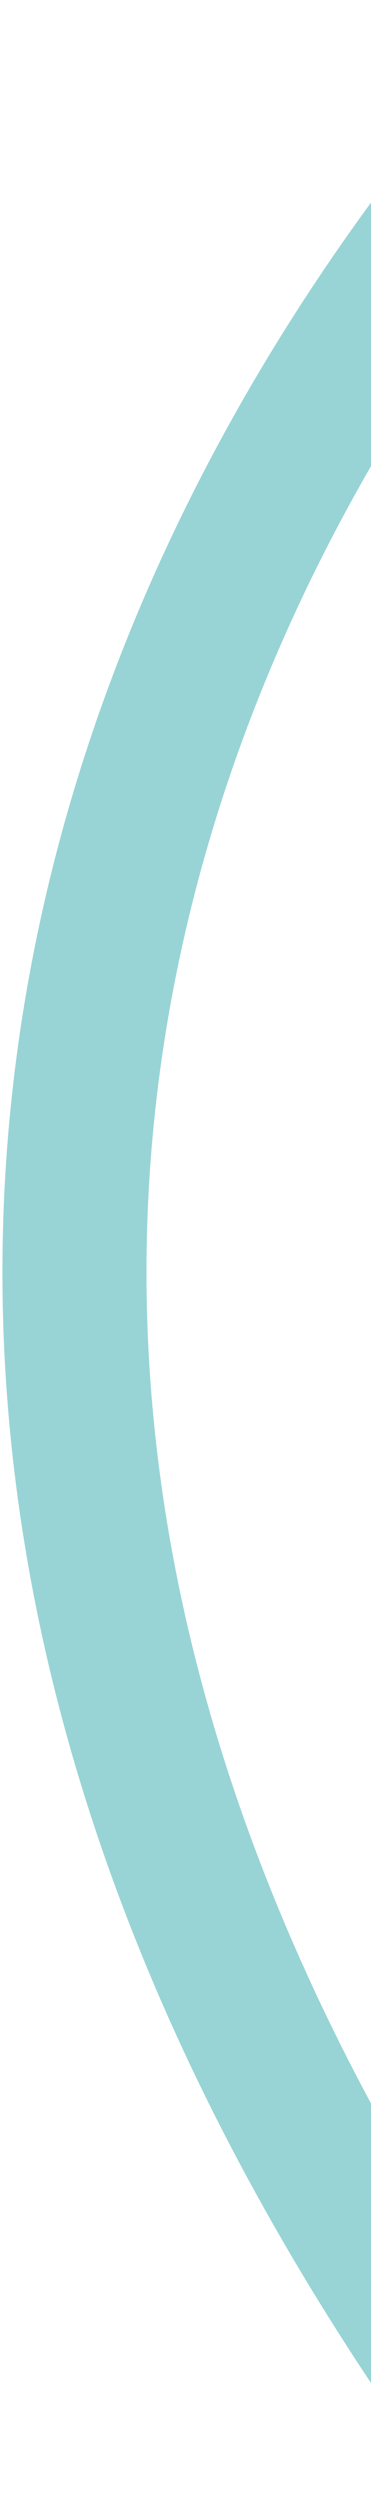 <svg width="103" height="693" viewBox="0 0 103 693" fill="none" xmlns="http://www.w3.org/2000/svg">
<path d="M170.586 7C91.196 88.752 -107 344.5 142.5 682" stroke="#98D4D6" stroke-width="40" stroke-linecap="round"/>
</svg>
